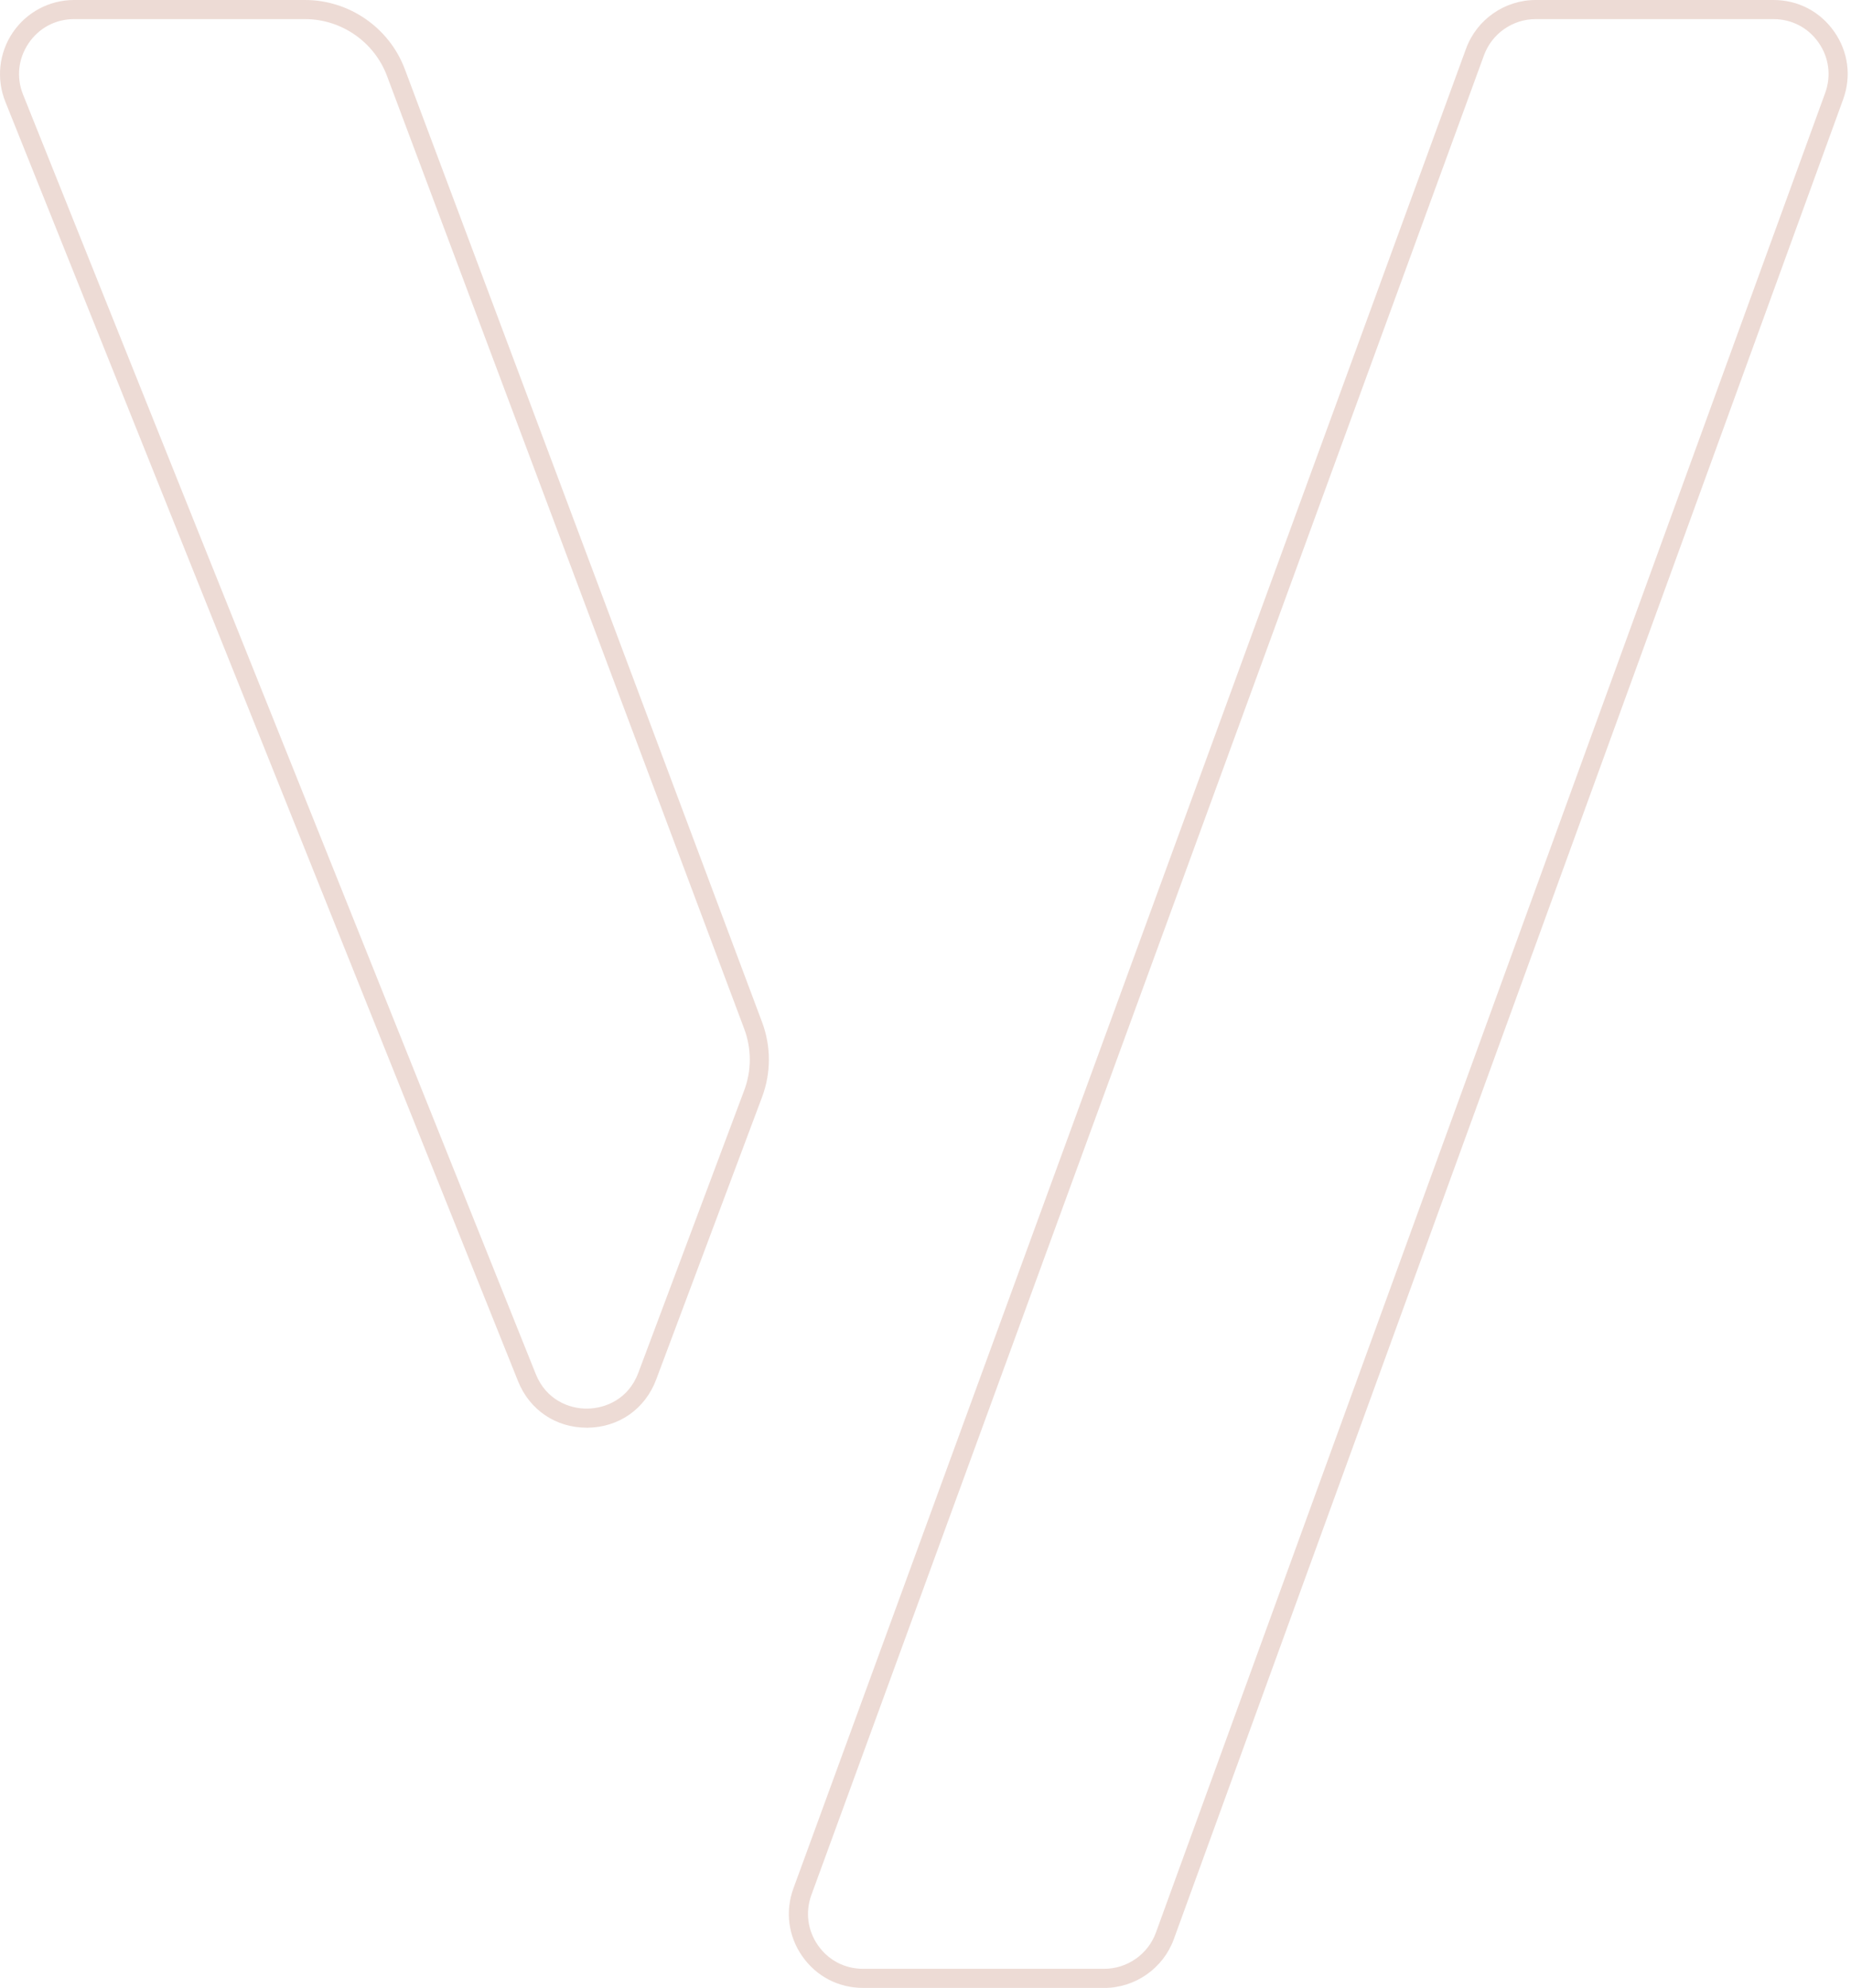 <svg width="435" height="467" viewBox="0 0 435 467" fill="none" xmlns="http://www.w3.org/2000/svg">
<path d="M137.883 335.392C130.623 335.392 124.449 331.22 121.74 324.459L1.251 23.888C-0.898 18.518 -0.253 12.45 2.994 7.652C6.235 2.861 11.624 0 17.413 0H71.703C82.076 0 91.498 6.528 95.138 16.242L179.097 240.127C181.22 245.796 181.22 252.038 179.097 257.707L154.198 324.1C151.617 330.987 145.442 335.312 138.089 335.398C138.016 335.398 137.949 335.398 137.876 335.398L137.883 335.392ZM17.413 4.491C13.055 4.491 9.156 6.561 6.714 10.174C4.272 13.787 3.799 18.179 5.423 22.224L125.912 322.796C128.341 328.851 133.784 330.98 138.049 330.907C142.328 330.86 147.711 328.631 150 322.523L174.899 256.13C176.642 251.479 176.642 246.355 174.899 241.704L90.939 17.819C87.952 9.848 80.22 4.491 71.703 4.491H17.413Z" fill="#A74E2E" fill-opacity="0.2"/>
<path d="M259.497 466.993H202.819C197.05 466.993 191.853 464.285 188.546 459.561C185.245 454.837 184.487 449.021 186.463 443.605L344.534 11.431C347.036 4.591 353.603 0 360.889 0H416.789C422.552 0 427.748 2.708 431.049 7.426C434.356 12.143 435.121 17.952 433.145 23.369L275.859 455.542C273.364 462.395 266.789 467 259.497 467V466.993ZM360.889 4.491C355.486 4.491 350.609 7.898 348.753 12.975L190.688 445.148C189.218 449.167 189.783 453.486 192.232 456.992C194.681 460.499 198.547 462.509 202.825 462.509H259.503C264.913 462.509 269.797 459.088 271.647 454.005L428.933 21.832C430.397 17.813 429.824 13.501 427.376 10.001C424.927 6.501 421.068 4.491 416.789 4.491H360.889Z" fill="#A74E2E" fill-opacity="0.2"/>
</svg>
